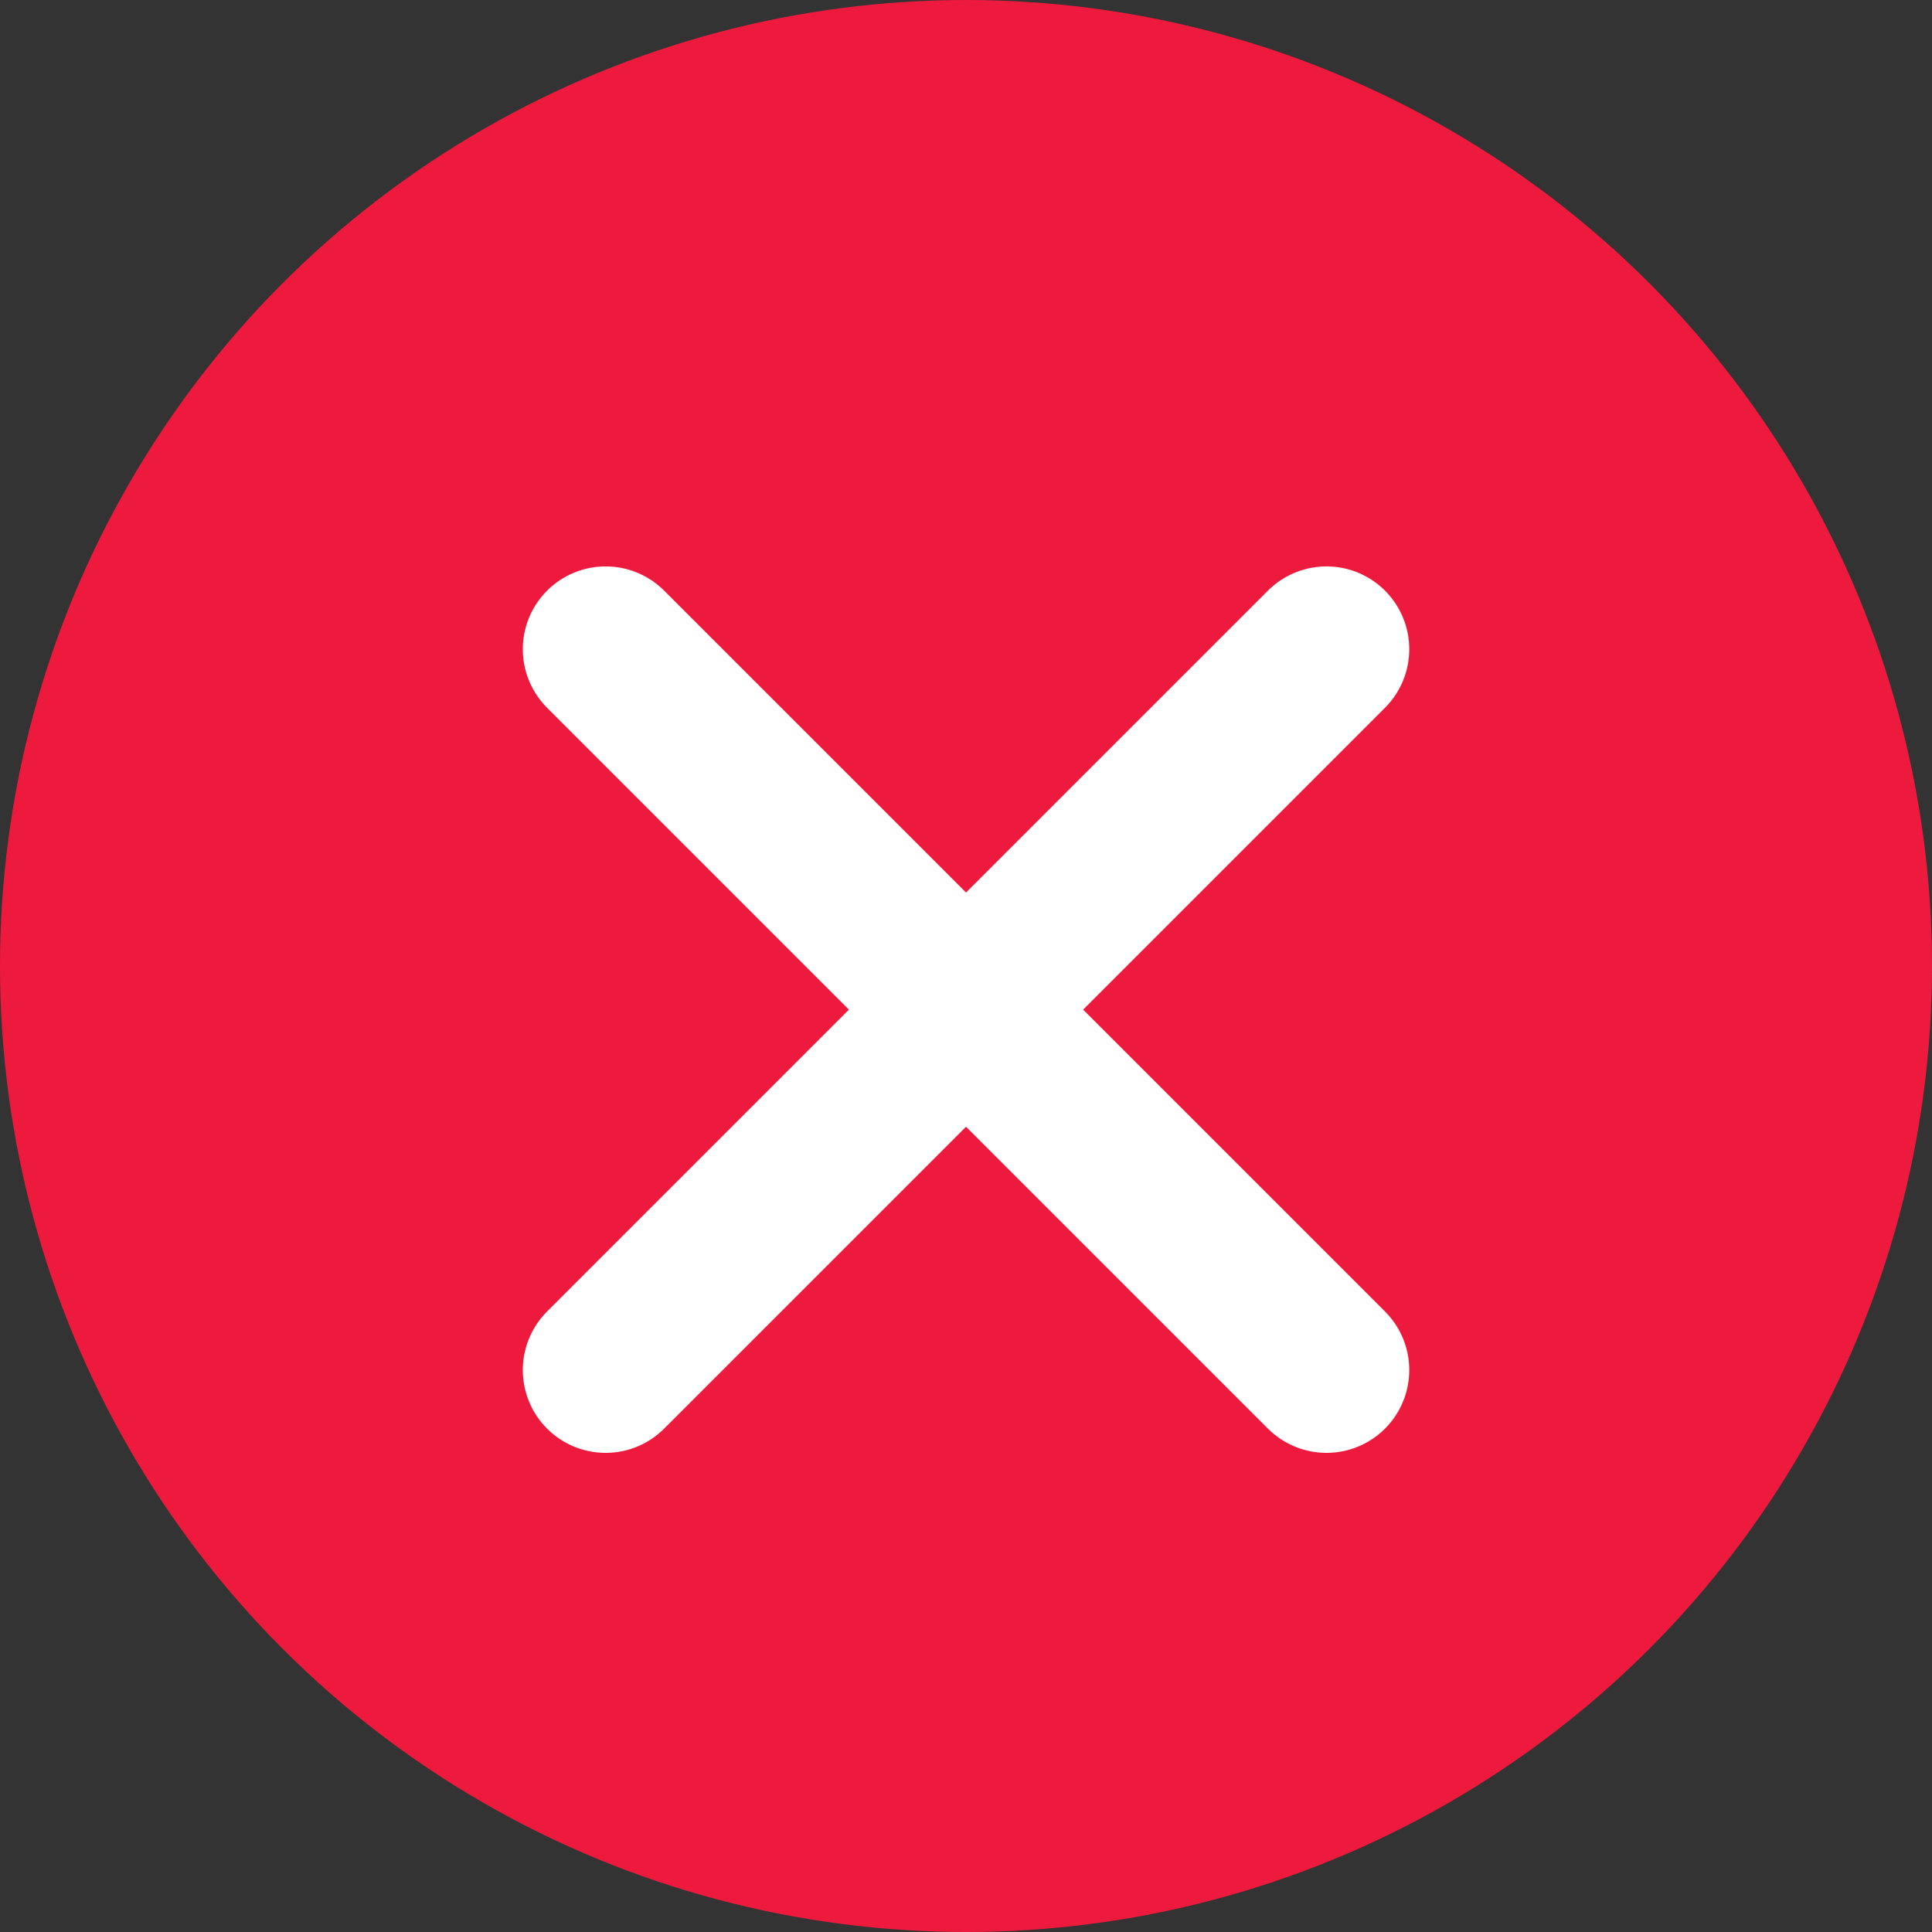 <svg xmlns="http://www.w3.org/2000/svg" width="35" height="35" viewBox="0 0 35 35">
  <rect x="0" y="0" width="35" height="35" fill="#333333" stroke="none"/>
  <g id="icon_close" transform="translate(-0.833 -0.543)">
    <circle id="椭圆_3029" data-name="椭圆 3029" cx="17.5" cy="17.5" r="17.5" transform="translate(0.833 0.543)" fill="#ee1a3d"/>
    <path id="路径_158819" data-name="路径 158819" d="M-8171.114,3374.287l13.059,13.059" transform="translate(8182.918 -3361.983)" fill="none" stroke="#fff" stroke-linecap="round" stroke-width="3"/>
    <path id="路径_158820" data-name="路径 158820" d="M-8158.055,3374.287l-13.059,13.059" transform="translate(8182.918 -3361.983)" fill="none" stroke="#fff" stroke-linecap="round" stroke-width="3"/>
  </g>
</svg>
